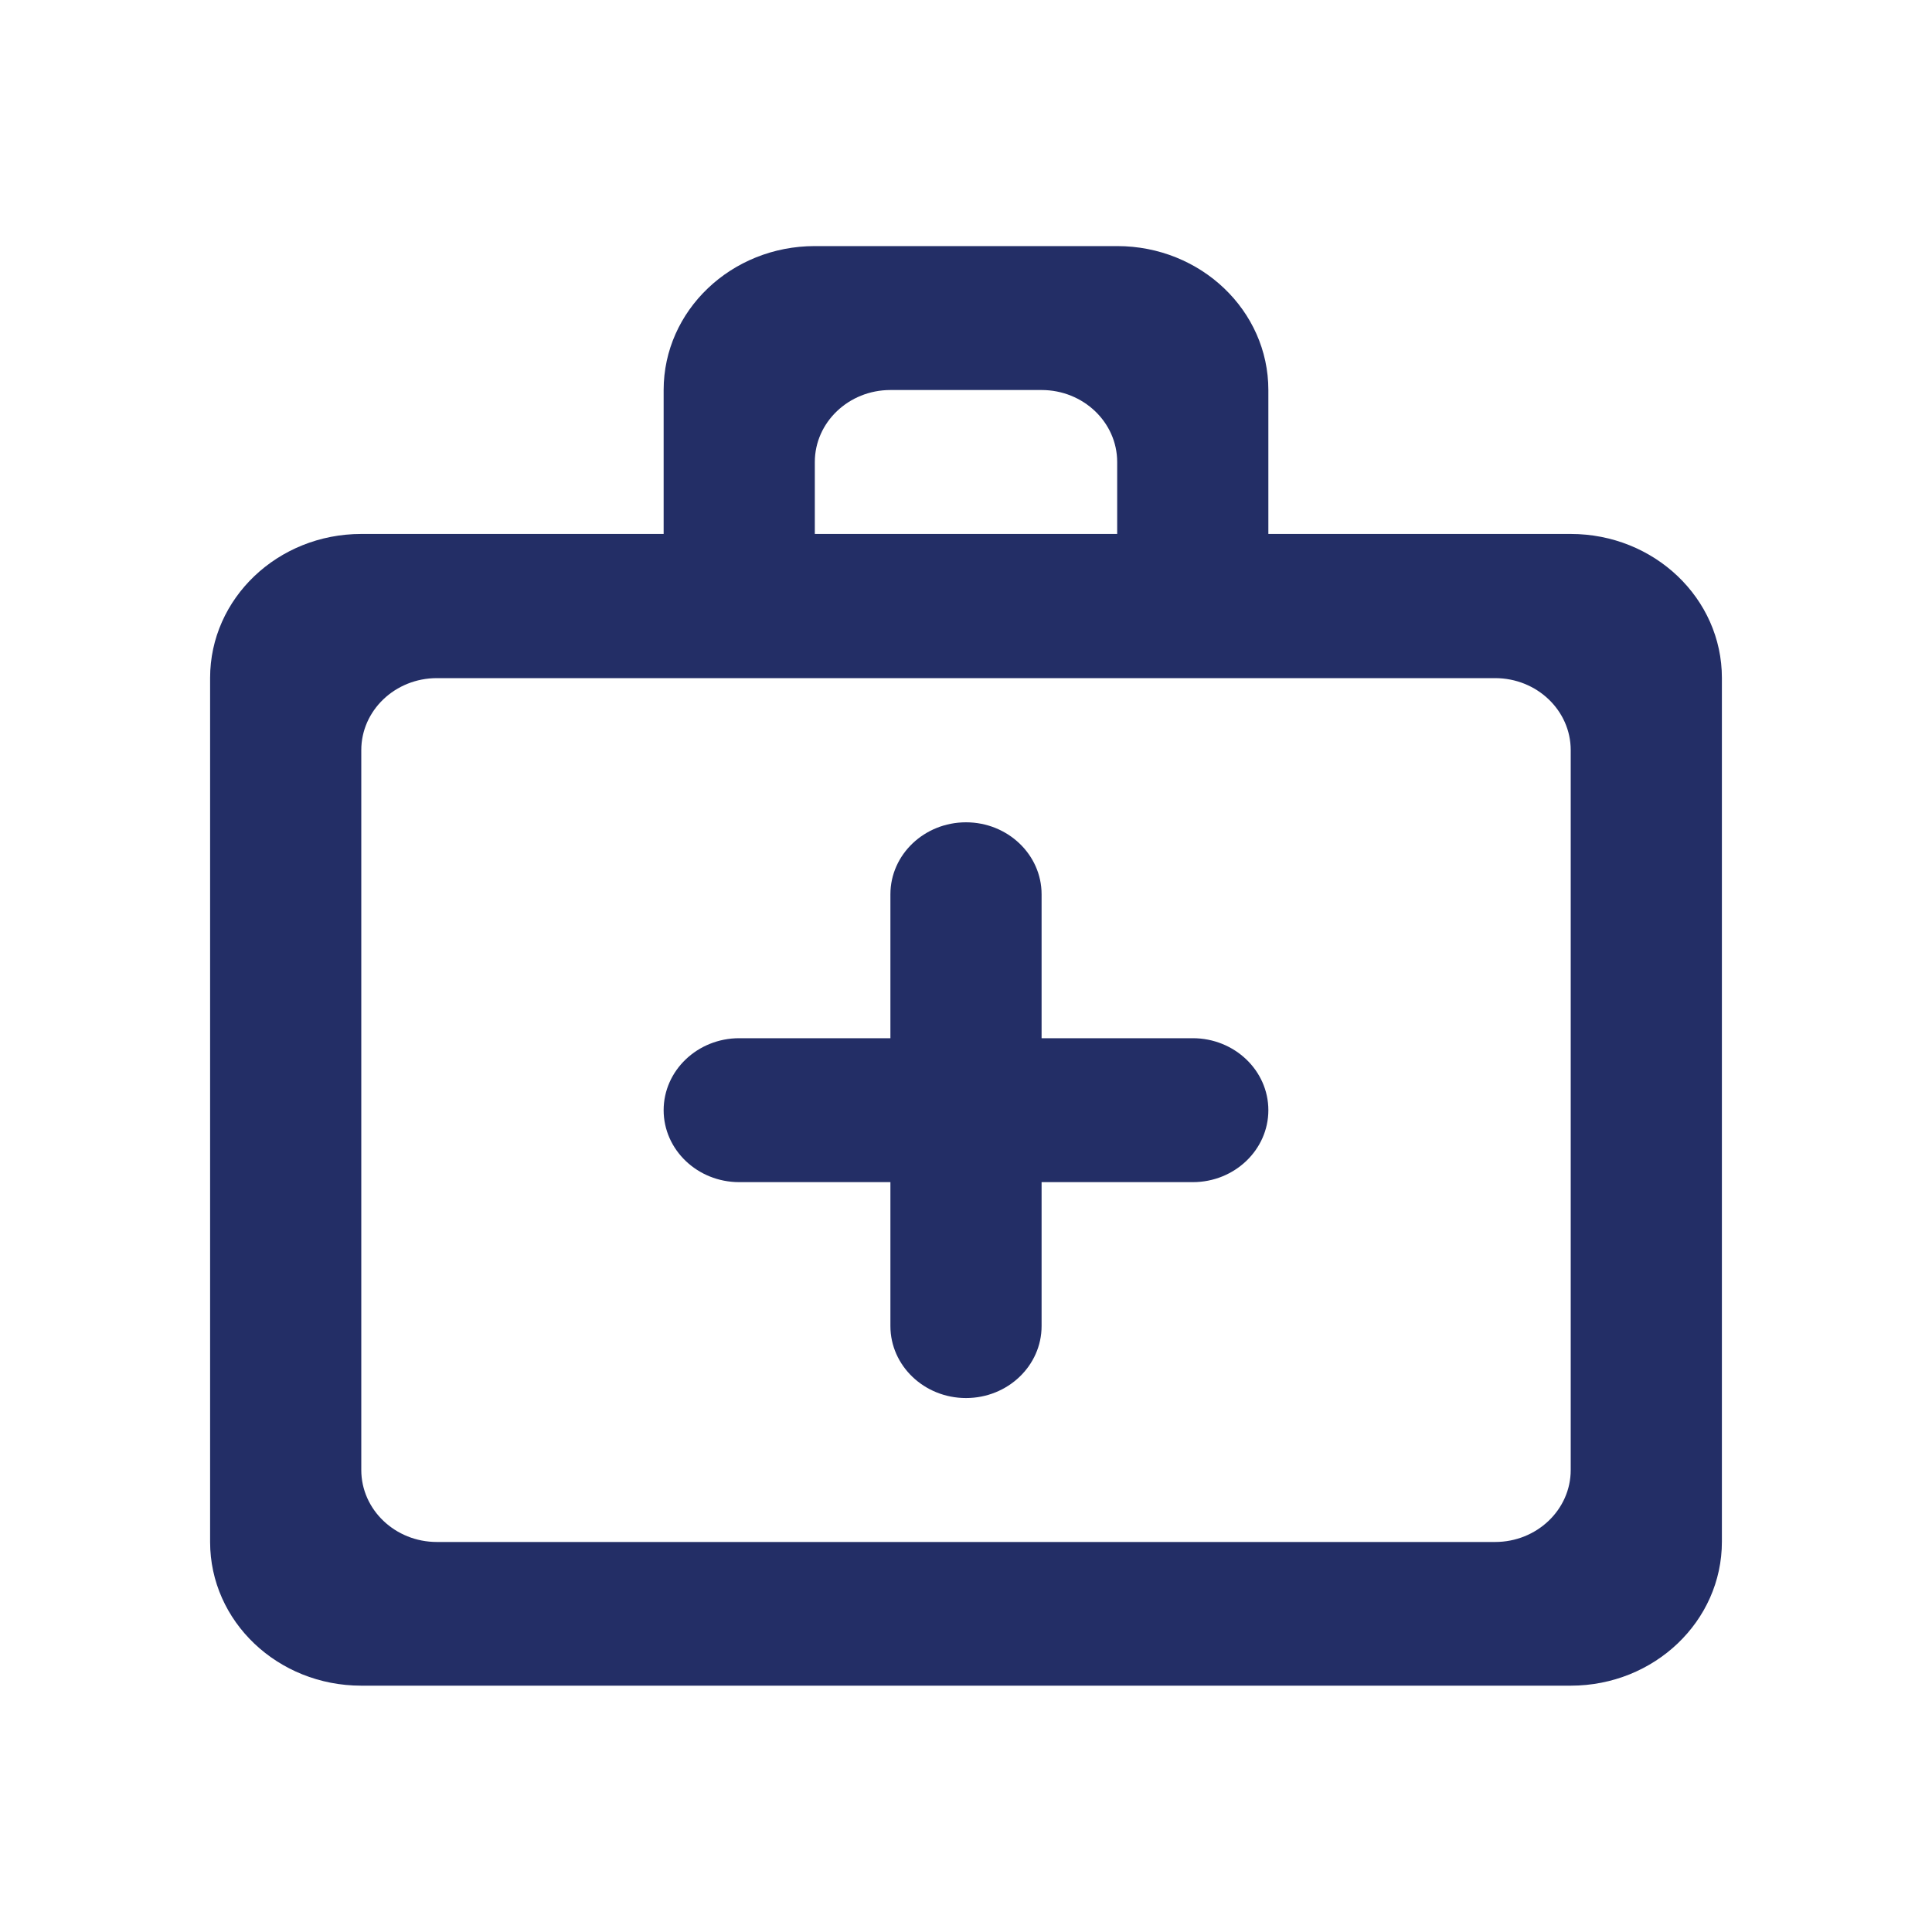 <svg xmlns="http://www.w3.org/2000/svg" id="Layer_1" viewBox="0 0 800 800"><defs><style>      .st0 {        fill: #232e66;        fill-rule: evenodd;      }    </style></defs><g id="Page-1"><g id="Dribbble-Light-Preview"><g id="icons"><path id="help-_x5B__x23_1436_x5D_" class="st0" d="M650.4,608.7v-298.1c0-16.4-14-29.8-31.3-29.8H180.9c-17.3,0-31.3,13.4-31.3,29.8v298.1c0,16.4,14,29.8,31.3,29.8h438.2c17.3,0,31.3-13.4,31.3-29.8h0ZM337.4,191.3v29.8h125.2v-29.8c0-16.4-14-29.8-31.3-29.8h-62.6c-17.3,0-31.3,13.4-31.3,29.8h0ZM650.4,221.1c34.6,0,62.6,26.7,62.6,59.6v357.7c0,32.9-28,59.6-62.6,59.6H149.6c-34.6,0-62.6-26.6-62.6-59.5v-357.8c0-32.9,28-59.6,62.6-59.6h125.2v-59.6c0-32.9,28-59.6,62.6-59.6h125.2c34.6,0,62.6,26.7,62.6,59.6v59.6h125.2ZM368.7,549.1v-59.6h-62.6c-17.3,0-31.3-13.4-31.3-29.8s14-29.8,31.3-29.8h62.6v-59.6c0-16.4,14-29.8,31.3-29.8s31.3,13.4,31.3,29.8v59.6h62.6c17.3,0,31.3,13.4,31.3,29.8s-14,29.8-31.3,29.8h-62.6v59.6c0,16.4-14,29.8-31.3,29.8s-31.3-13.4-31.3-29.8h0Z"></path></g></g></g></svg>